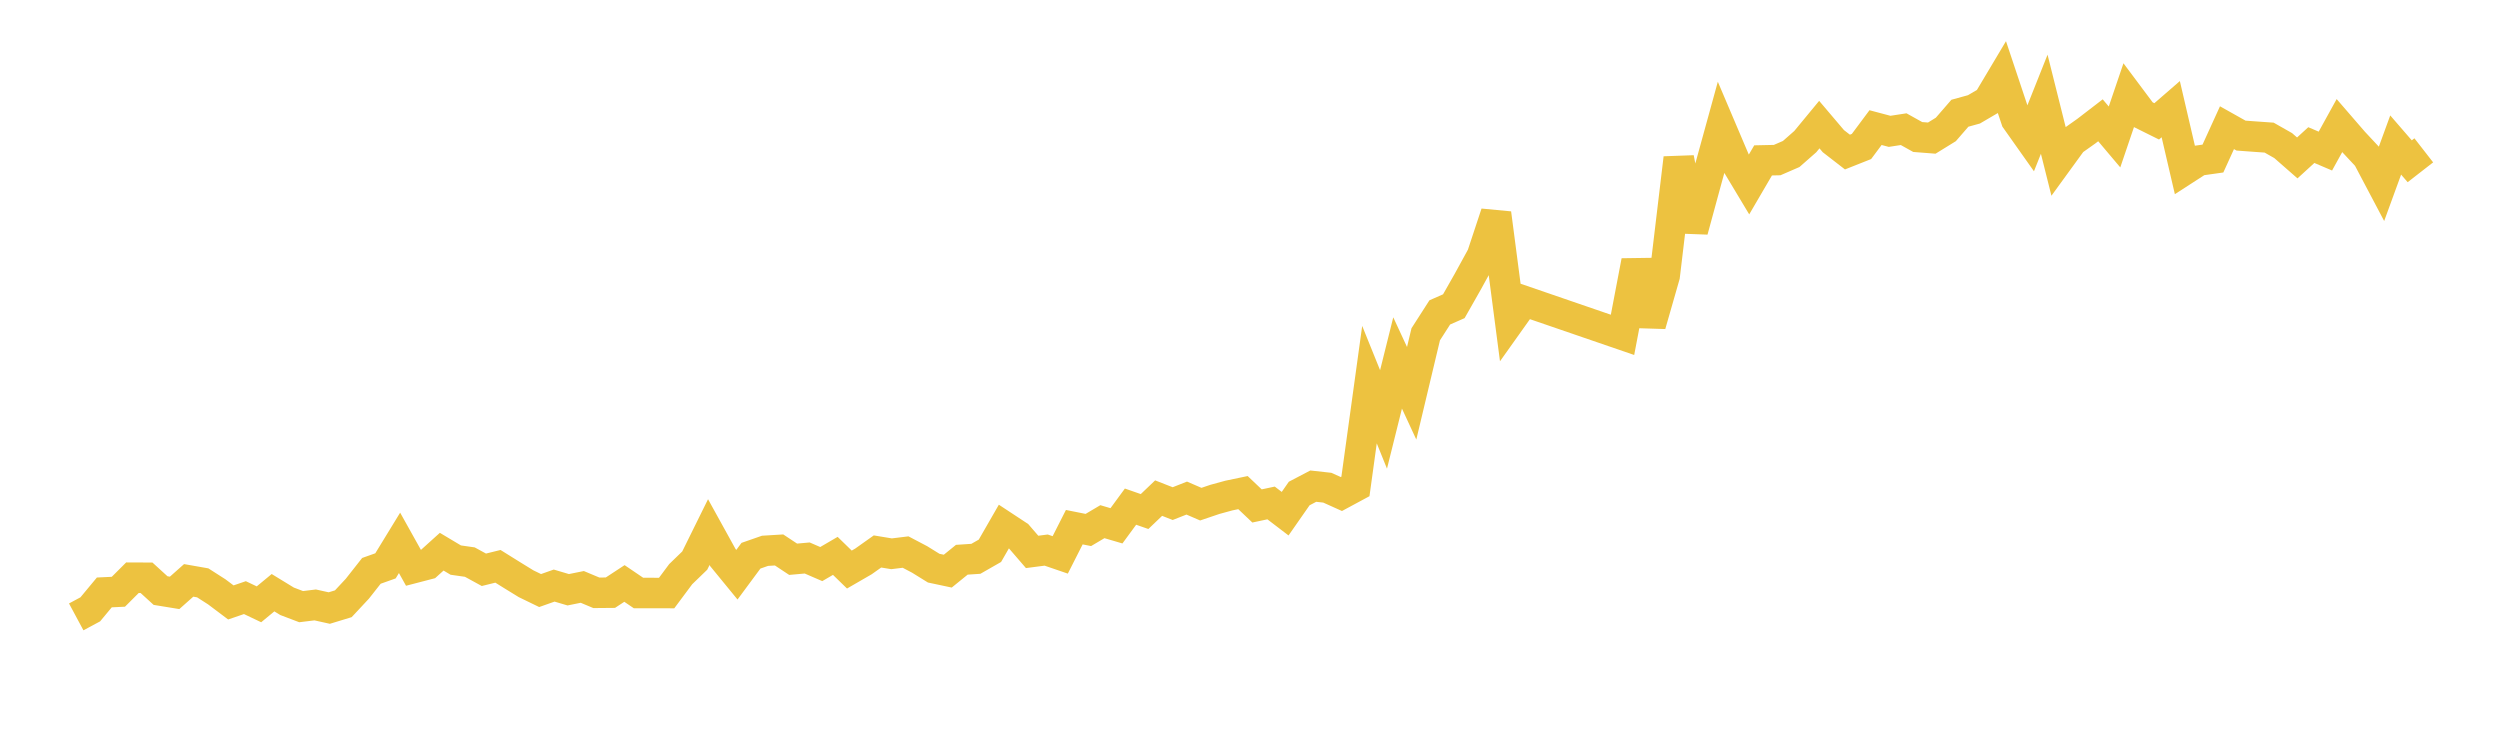 <svg width="164" height="48" xmlns="http://www.w3.org/2000/svg" xmlns:xlink="http://www.w3.org/1999/xlink"><path fill="none" stroke="rgb(237,194,64)" stroke-width="2" d="M5,40.468L5.922,39.973L6.844,38.863L7.766,38.819L8.689,37.897L9.611,37.901L10.533,38.742L11.455,38.892L12.377,38.073L13.299,38.235L14.222,38.826L15.144,39.52L16.066,39.204L16.988,39.643L17.91,38.881L18.832,39.445L19.754,39.796L20.677,39.683L21.599,39.888L22.521,39.607L23.443,38.619L24.365,37.448L25.287,37.12L26.21,35.611L27.132,37.263L28.054,37.023L28.976,36.191L29.898,36.742L30.82,36.873L31.743,37.378L32.665,37.15L33.587,37.725L34.509,38.292L35.431,38.74L36.353,38.414L37.275,38.688L38.198,38.501L39.12,38.888L40.042,38.88L40.964,38.275L41.886,38.901L42.808,38.901L43.731,38.904L44.653,37.666L45.575,36.774L46.497,34.906L47.419,36.575L48.341,37.701L49.263,36.455L50.186,36.133L51.108,36.077L52.03,36.687L52.952,36.604L53.874,37.003L54.796,36.465L55.719,37.363L56.641,36.83L57.563,36.176L58.485,36.328L59.407,36.215L60.329,36.7L61.251,37.271L62.174,37.467L63.096,36.719L64.018,36.658L64.94,36.131L65.862,34.528L66.784,35.135L67.707,36.205L68.629,36.085L69.551,36.401L70.473,34.583L71.395,34.767L72.317,34.222L73.24,34.493L74.162,33.236L75.084,33.557L76.006,32.676L76.928,33.037L77.85,32.674L78.772,33.073L79.695,32.76L80.617,32.508L81.539,32.315L82.461,33.19L83.383,32.994L84.305,33.698L85.228,32.374L86.15,31.891L87.072,31.993L87.994,32.408L88.916,31.911L89.838,25.232L90.76,27.514L91.683,23.809L92.605,25.799L93.527,21.931L94.449,20.494L95.371,20.088L96.293,18.464L97.216,16.78L98.138,13.995L99.06,21.045L99.982,19.749L106.437,21.966L107.359,17.128L108.281,21.31L109.204,18.091L110.126,10.371L111.048,15.129L111.97,11.743L112.892,8.394L113.814,10.563L114.737,12.1L115.659,10.522L116.581,10.502L117.503,10.102L118.425,9.291L119.347,8.174L120.269,9.26L121.192,9.975L122.114,9.609L123.036,8.371L123.958,8.616L124.88,8.474L125.802,8.988L126.725,9.06L127.647,8.491L128.569,7.428L129.491,7.174L130.413,6.634L131.335,5.087L132.257,7.849L133.18,9.154L134.102,6.838L135.024,10.521L135.946,9.253L136.868,8.6L137.79,7.891L138.713,8.984L139.635,6.27L140.557,7.503L141.479,7.961L142.401,7.161L143.323,11.127L144.246,10.531L145.168,10.401L146.09,8.377L147.012,8.895L147.934,8.963L148.856,9.028L149.778,9.552L150.701,10.36L151.623,9.517L152.545,9.911L153.467,8.239L154.389,9.305L155.311,10.292L156.234,12.04L157.156,9.513L158.078,10.579L159,9.862"></path></svg>